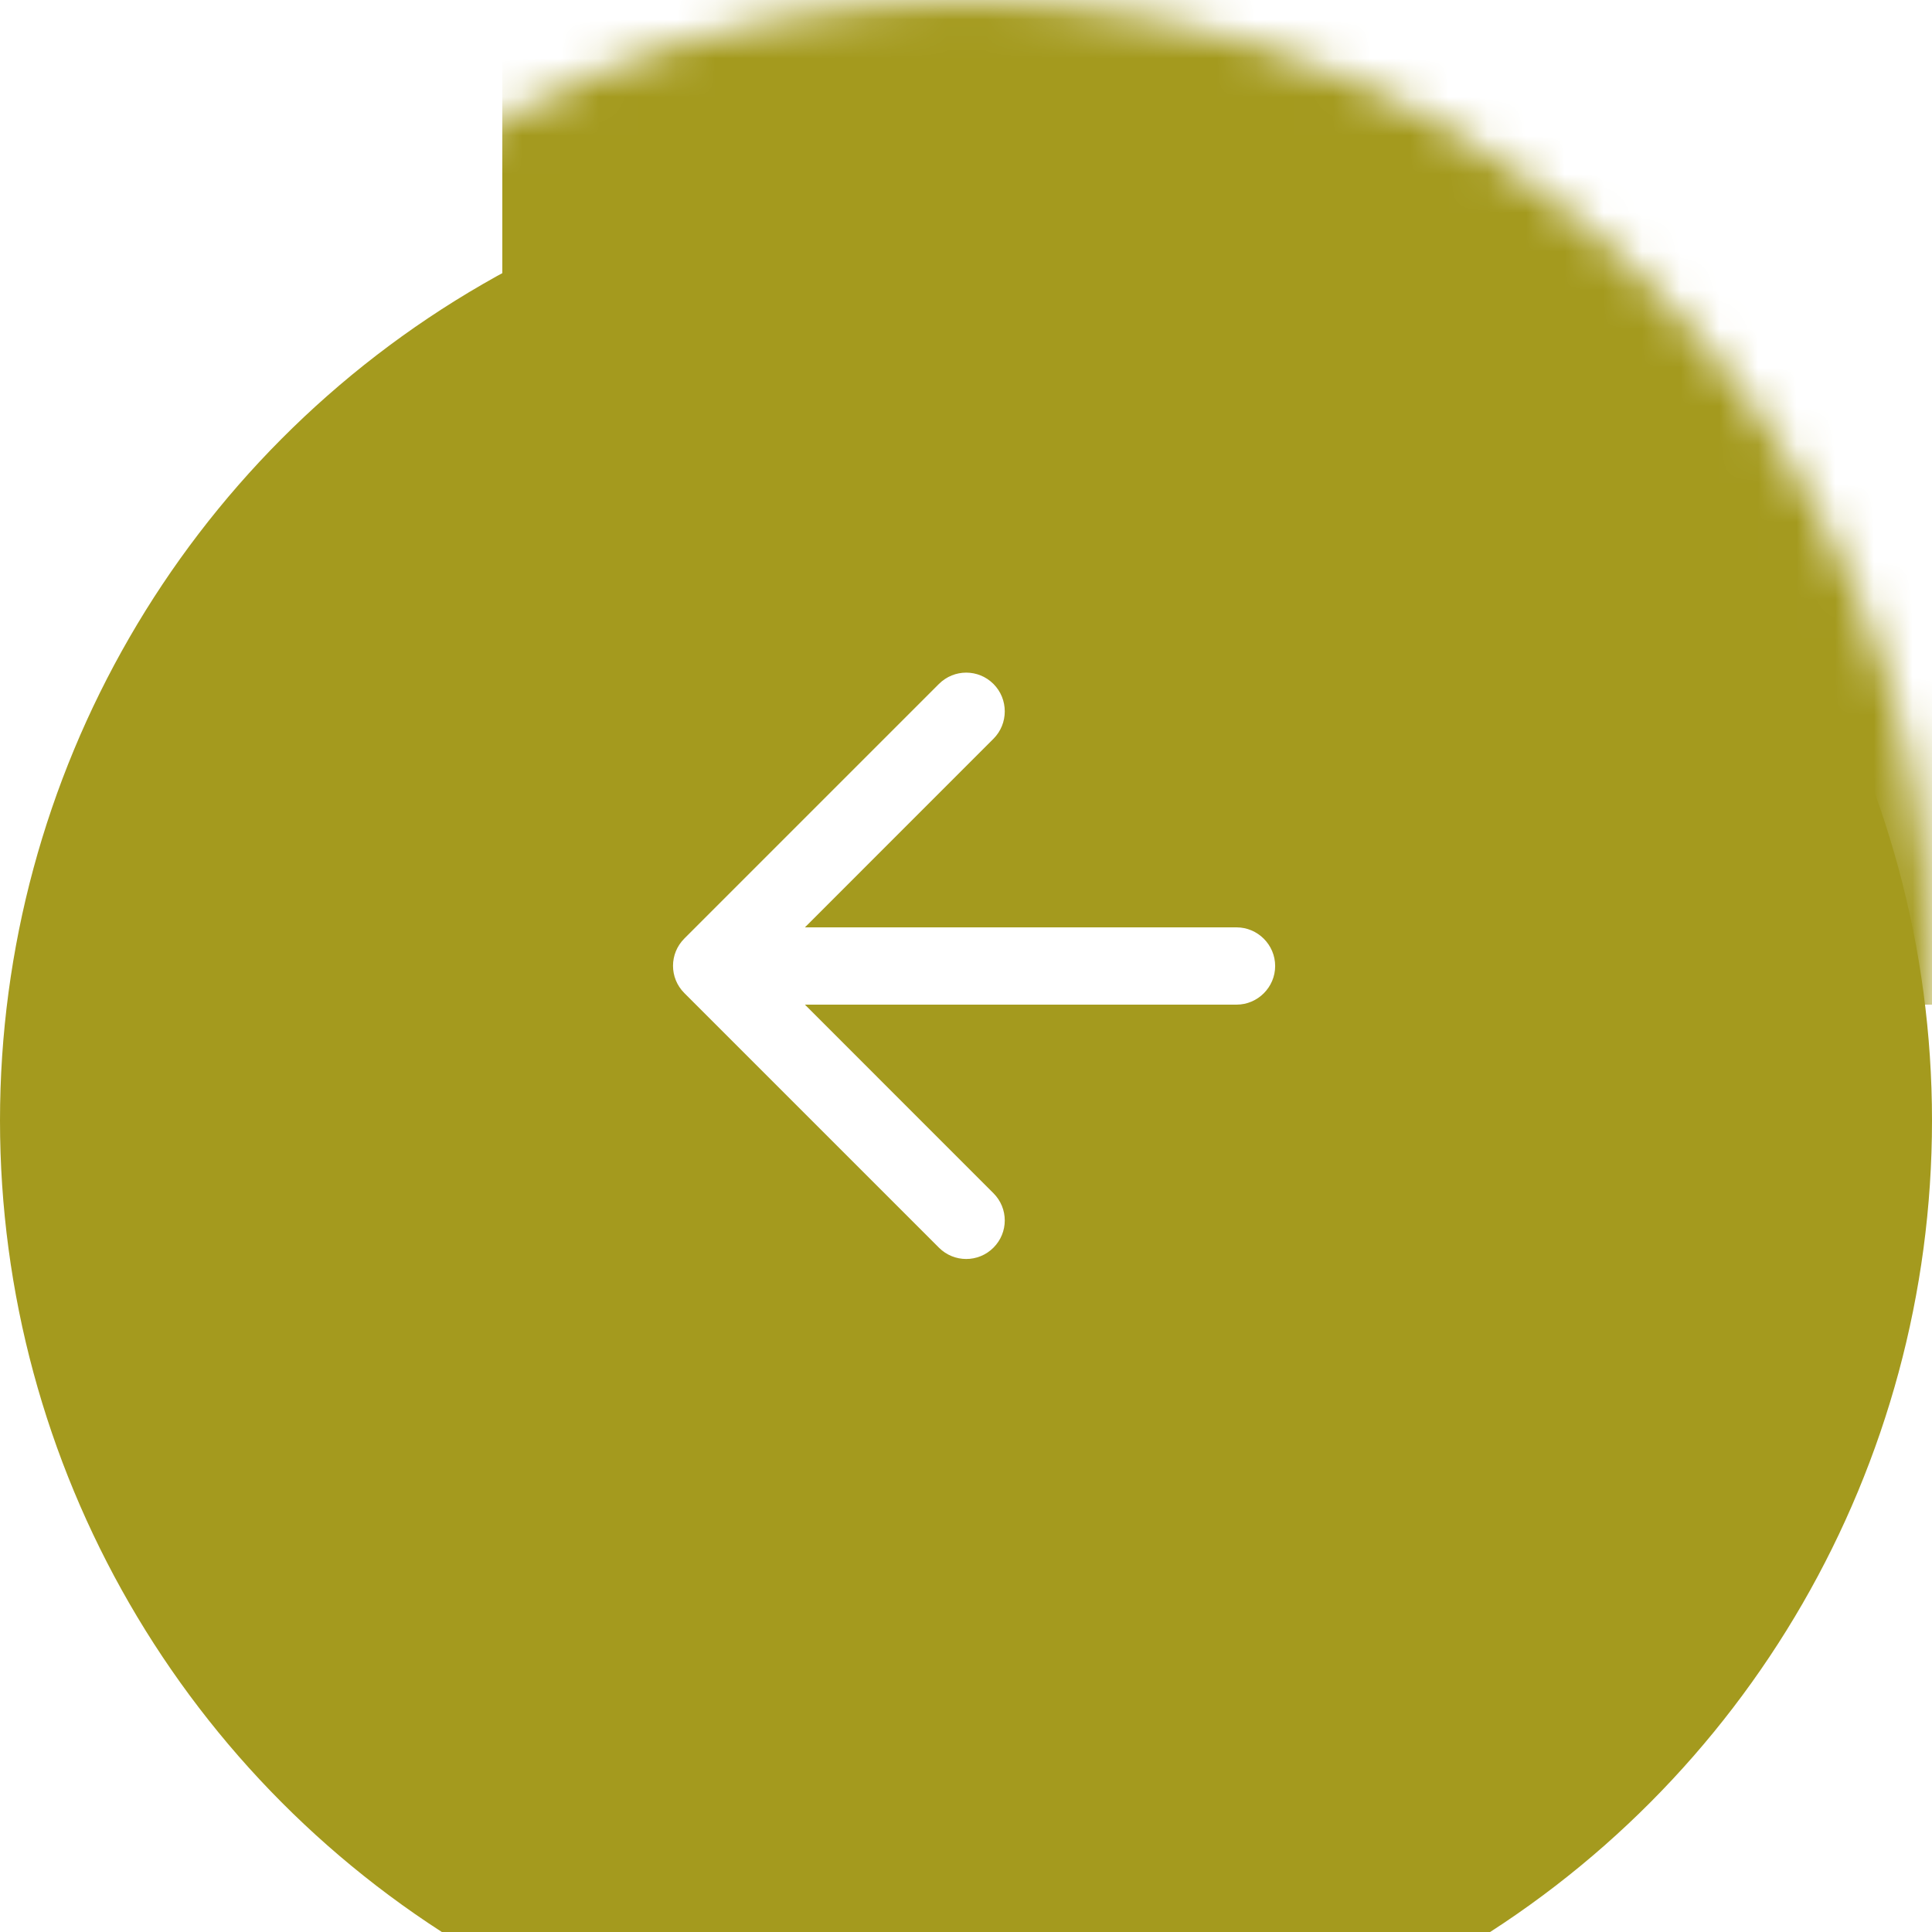 <?xml version="1.0" encoding="UTF-8"?> <svg xmlns="http://www.w3.org/2000/svg" width="50" height="50" viewBox="0 0 50 50" fill="none"> <g filter="url(#filter0_i_104_1267)"> <circle cx="25" cy="25" r="25" fill="#A49A1E"></circle> </g> <mask id="mask0_104_1267" style="mask-type:alpha" maskUnits="userSpaceOnUse" x="0" y="0" width="50" height="50"> <circle cx="25" cy="25" r="25" fill="#3CCC5A"></circle> </mask> <g mask="url(#mask0_104_1267)"> <g filter="url(#filter1_f_104_1267)"> <rect x="13" y="-12" width="43" height="38" fill="#A49A1E"></rect> </g> <path d="M32.001 24H20.831L25.71 19.12C26.101 18.73 26.101 18.09 25.71 17.7C25.32 17.31 24.691 17.31 24.3 17.7L17.71 24.29C17.32 24.68 17.32 25.31 17.71 25.7L24.3 32.29C24.691 32.68 25.32 32.68 25.71 32.29C26.101 31.9 26.101 31.27 25.71 30.88L20.831 26H32.001C32.55 26 33.001 25.55 33.001 25C33.001 24.45 32.55 24 32.001 24Z" fill="white"></path> </g> <defs> <filter id="filter0_i_104_1267" x="0" y="0" width="50" height="54" filterUnits="userSpaceOnUse" color-interpolation-filters="sRGB"> <feFlood flood-opacity="0" result="BackgroundImageFix"></feFlood> <feBlend mode="normal" in="SourceGraphic" in2="BackgroundImageFix" result="shape"></feBlend> <feColorMatrix in="SourceAlpha" type="matrix" values="0 0 0 0 0 0 0 0 0 0 0 0 0 0 0 0 0 0 127 0" result="hardAlpha"></feColorMatrix> <feOffset dy="4"></feOffset> <feGaussianBlur stdDeviation="14"></feGaussianBlur> <feComposite in2="hardAlpha" operator="arithmetic" k2="-1" k3="1"></feComposite> <feColorMatrix type="matrix" values="0 0 0 0 1 0 0 0 0 1 0 0 0 0 1 0 0 0 0.51 0"></feColorMatrix> <feBlend mode="normal" in2="shape" result="effect1_innerShadow_104_1267"></feBlend> </filter> <filter id="filter1_f_104_1267" x="-17" y="-42" width="103" height="98" filterUnits="userSpaceOnUse" color-interpolation-filters="sRGB"> <feFlood flood-opacity="0" result="BackgroundImageFix"></feFlood> <feBlend mode="normal" in="SourceGraphic" in2="BackgroundImageFix" result="shape"></feBlend> <feGaussianBlur stdDeviation="15" result="effect1_foregroundBlur_104_1267"></feGaussianBlur> </filter> </defs> </svg> 